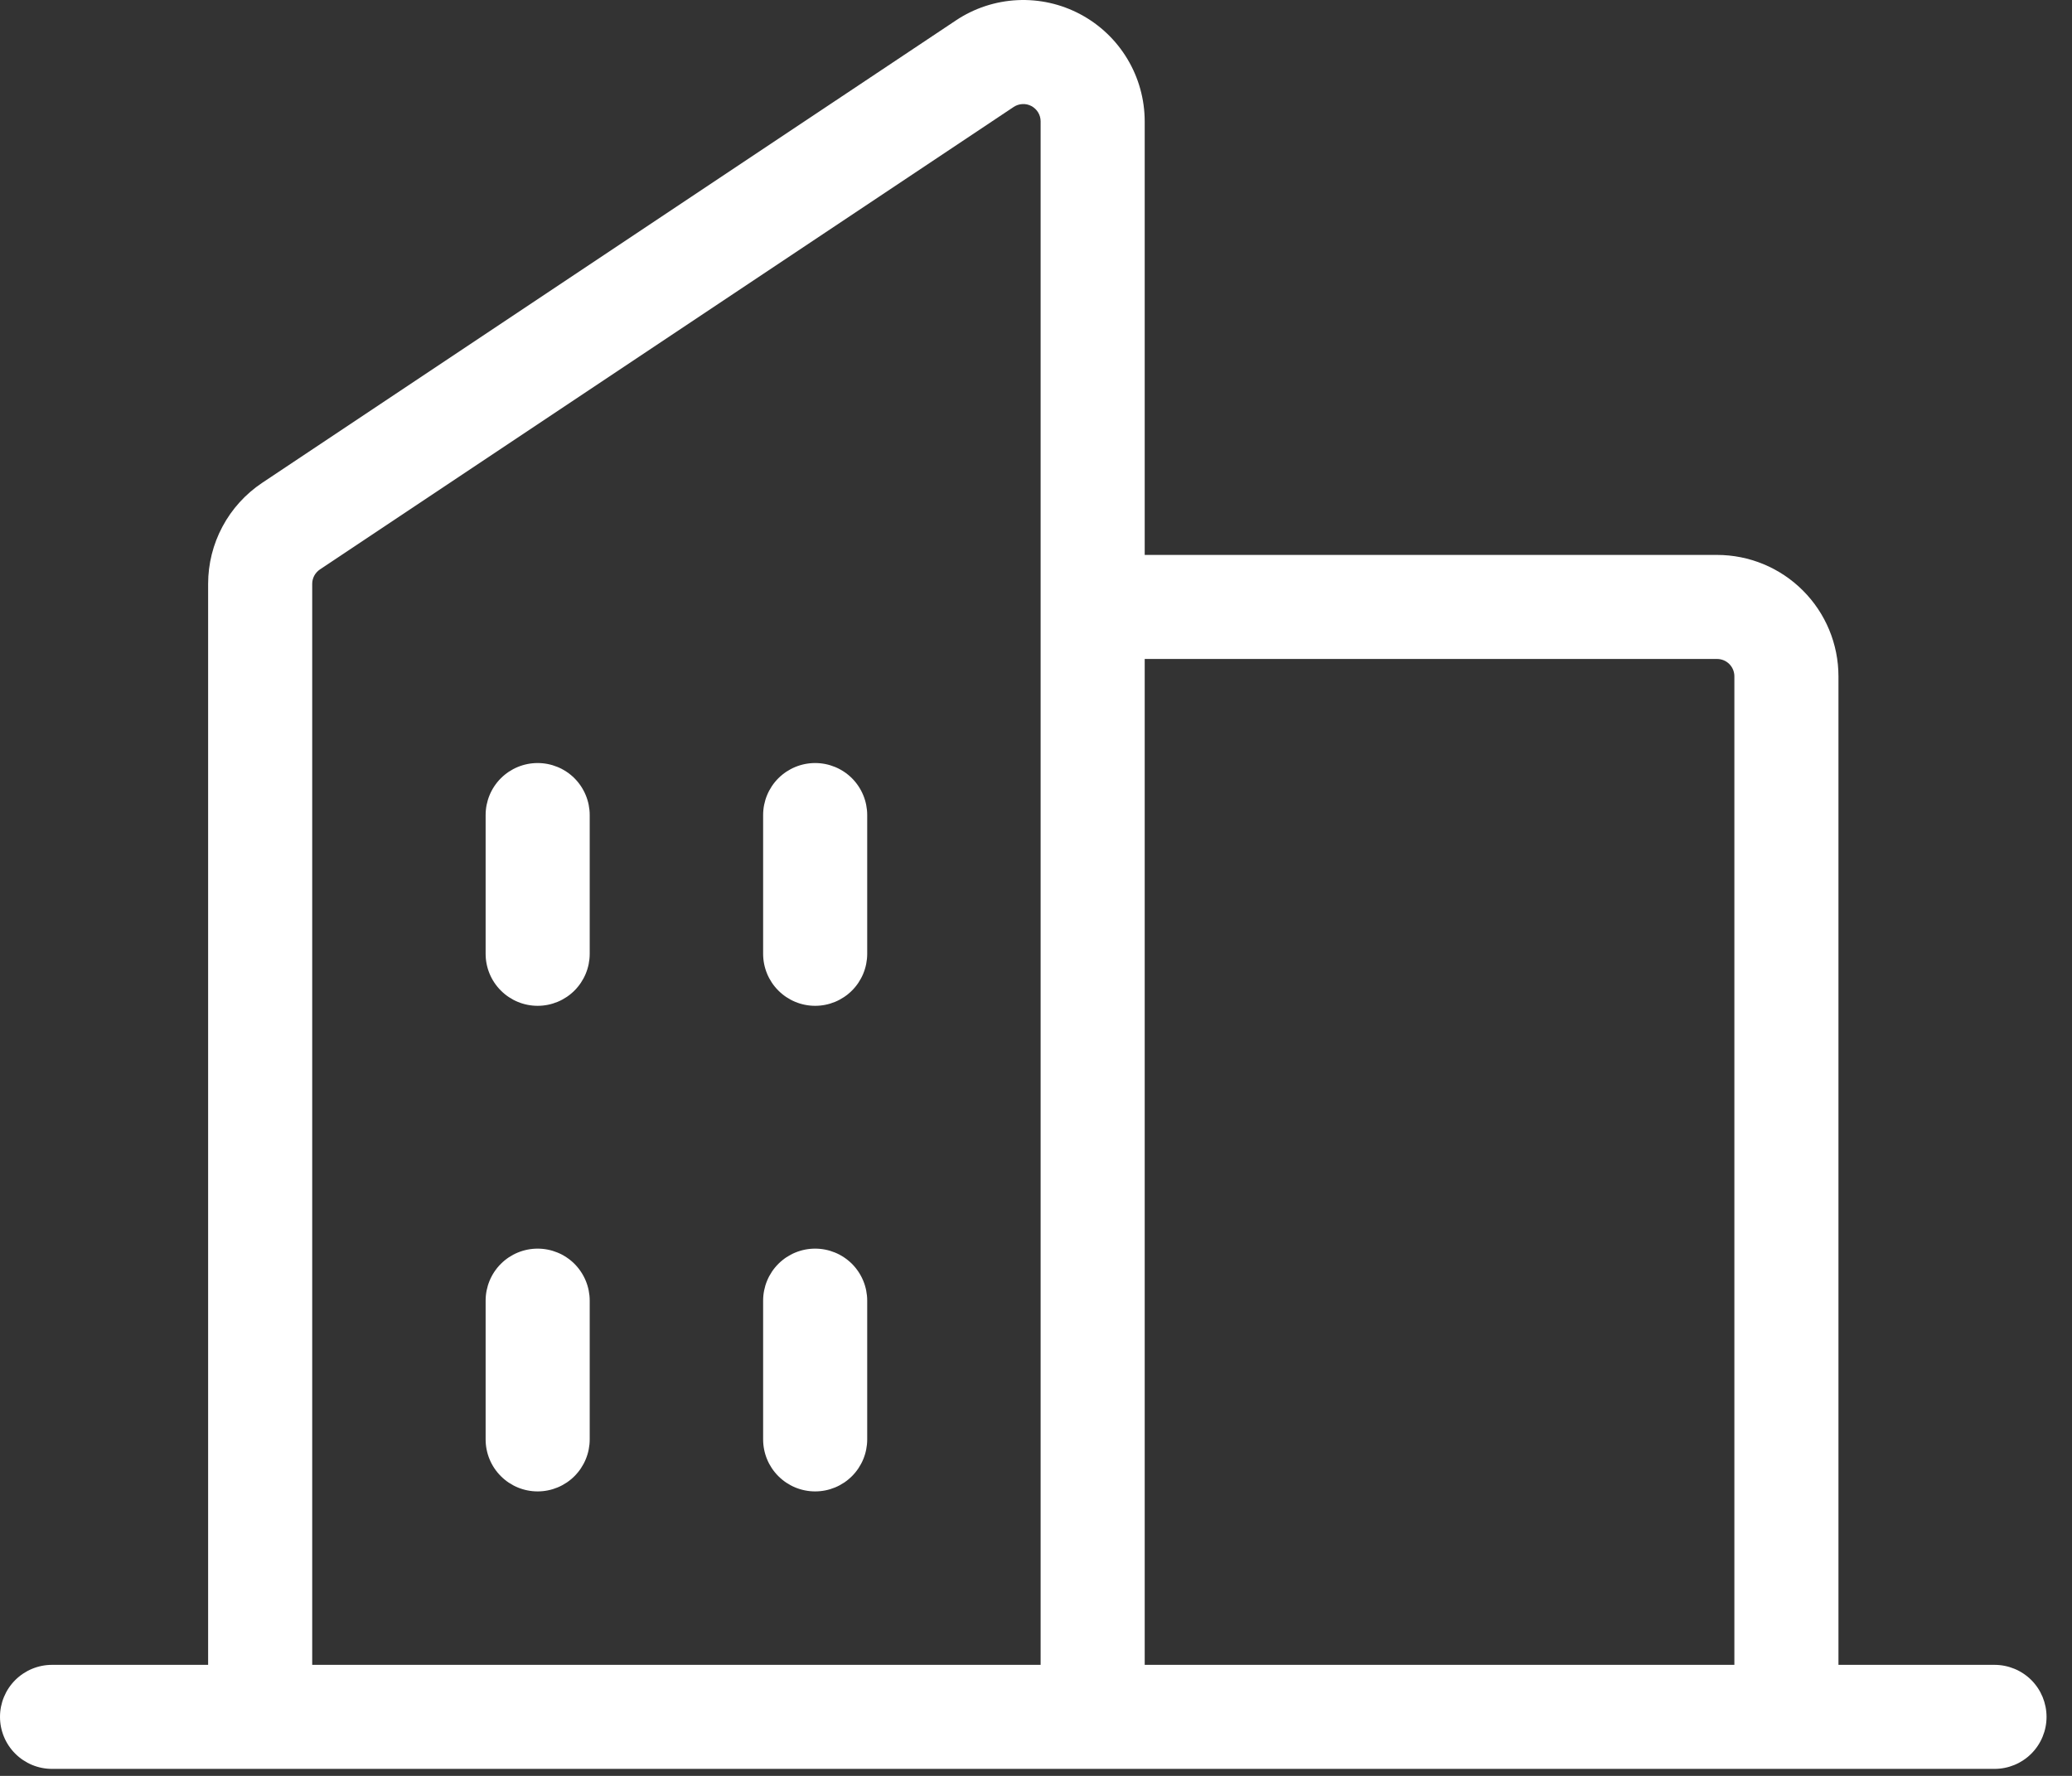 <?xml version="1.0" encoding="UTF-8"?> <svg xmlns="http://www.w3.org/2000/svg" width="56" height="48" viewBox="0 0 56 48" fill="none"><rect x="0" y="0" width="56" height="48" fill="#333333" stroke="none"/><path d="M53.906 44.999H49.688V18.28C49.688 17.41 49.342 16.575 48.726 15.96C48.111 15.344 47.276 14.999 46.406 14.999H30.938V3.28C30.937 2.686 30.776 2.103 30.47 1.594C30.165 1.085 29.727 0.668 29.203 0.388C28.68 0.108 28.09 -0.025 27.497 0.004C26.903 0.033 26.329 0.222 25.835 0.552L7.085 13.051C6.636 13.351 6.267 13.757 6.013 14.233C5.758 14.709 5.625 15.241 5.625 15.781V44.999H1.406C1.033 44.999 0.676 45.147 0.412 45.41C0.148 45.674 0 46.032 0 46.405C0 46.778 0.148 47.136 0.412 47.399C0.676 47.663 1.033 47.811 1.406 47.811H53.906C54.279 47.811 54.637 47.663 54.901 47.399C55.164 47.136 55.312 46.778 55.312 46.405C55.312 46.032 55.164 45.674 54.901 45.41C54.637 45.147 54.279 44.999 53.906 44.999ZM46.406 17.811C46.531 17.811 46.65 17.86 46.738 17.948C46.826 18.036 46.875 18.155 46.875 18.28V44.999H30.938V17.811H46.406ZM8.438 15.781C8.438 15.704 8.457 15.629 8.493 15.561C8.53 15.493 8.582 15.435 8.646 15.392L27.396 2.891C27.467 2.844 27.549 2.817 27.633 2.813C27.718 2.808 27.802 2.827 27.877 2.867C27.952 2.907 28.014 2.967 28.058 3.039C28.102 3.112 28.125 3.195 28.125 3.28V44.999H8.438V15.781ZM23.438 22.03V25.78C23.438 26.153 23.289 26.511 23.026 26.774C22.762 27.038 22.404 27.186 22.031 27.186C21.658 27.186 21.301 27.038 21.037 26.774C20.773 26.511 20.625 26.153 20.625 25.78V22.03C20.625 21.657 20.773 21.299 21.037 21.035C21.301 20.772 21.658 20.624 22.031 20.624C22.404 20.624 22.762 20.772 23.026 21.035C23.289 21.299 23.438 21.657 23.438 22.03ZM15.938 22.03V25.78C15.938 26.153 15.789 26.511 15.526 26.774C15.262 27.038 14.904 27.186 14.531 27.186C14.158 27.186 13.801 27.038 13.537 26.774C13.273 26.511 13.125 26.153 13.125 25.78V22.03C13.125 21.657 13.273 21.299 13.537 21.035C13.801 20.772 14.158 20.624 14.531 20.624C14.904 20.624 15.262 20.772 15.526 21.035C15.789 21.299 15.938 21.657 15.938 22.03ZM15.938 35.155V38.905C15.938 39.278 15.789 39.636 15.526 39.899C15.262 40.163 14.904 40.311 14.531 40.311C14.158 40.311 13.801 40.163 13.537 39.899C13.273 39.636 13.125 39.278 13.125 38.905V35.155C13.125 34.782 13.273 34.424 13.537 34.16C13.801 33.897 14.158 33.749 14.531 33.749C14.904 33.749 15.262 33.897 15.526 34.16C15.789 34.424 15.938 34.782 15.938 35.155ZM23.438 35.155V38.905C23.438 39.278 23.289 39.636 23.026 39.899C22.762 40.163 22.404 40.311 22.031 40.311C21.658 40.311 21.301 40.163 21.037 39.899C20.773 39.636 20.625 39.278 20.625 38.905V35.155C20.625 34.782 20.773 34.424 21.037 34.16C21.301 33.897 21.658 33.749 22.031 33.749C22.404 33.749 22.762 33.897 23.026 34.16C23.289 34.424 23.438 34.782 23.438 35.155Z" fill="white"></path></svg> 